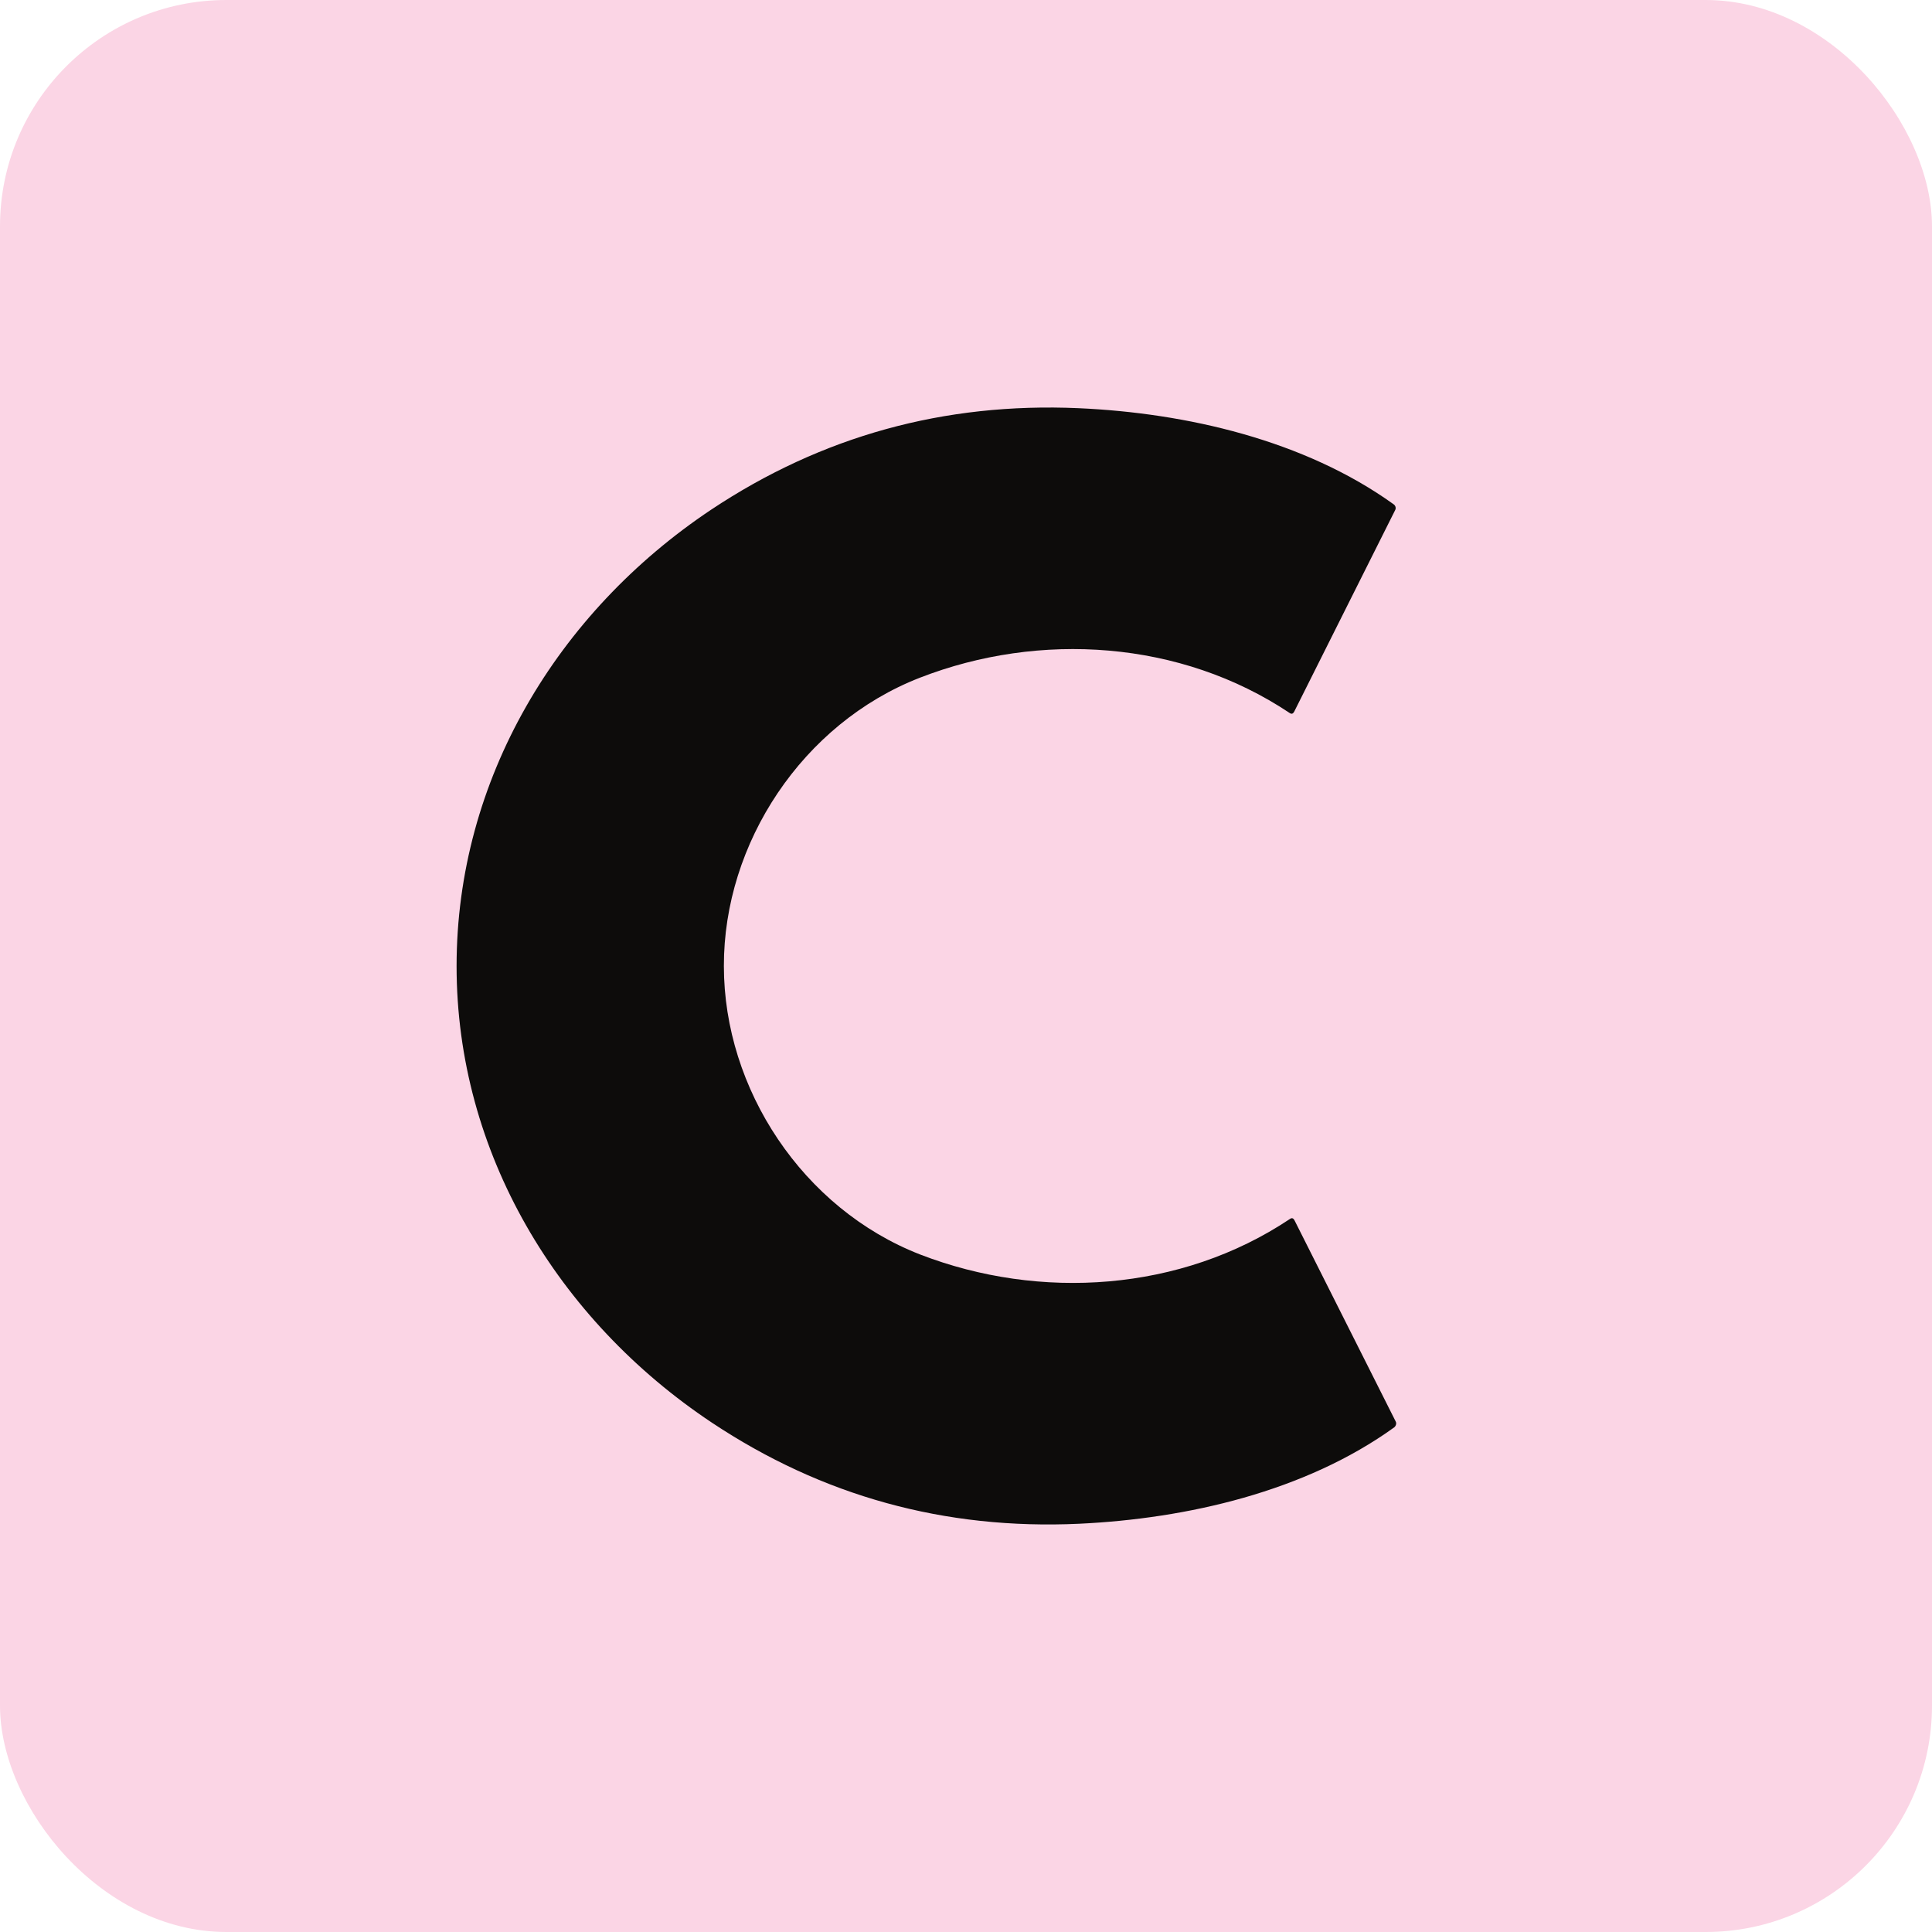 <svg width="512" height="512" viewBox="0 0 512 512" fill="none" xmlns="http://www.w3.org/2000/svg">
  <rect width="512" height="512" rx="60" fill="#FBD5E5"></rect>
  <path d="M191.836 256.029C191.836 288.604 212.75 320.356 243.858 332.459C275.565 344.712 312.97 342.321 341.829 323.046C342.354 322.672 342.728 322.822 343.028 323.345L369.863 376.689C370.163 377.212 369.938 377.884 369.489 378.258C345.877 395.292 314.544 402.464 285.984 403.809C250.379 405.453 217.922 396.487 188.613 376.988C147.685 349.718 121 305.414 121 256.029C121 206.645 147.61 162.341 188.463 135.071C217.772 115.572 250.229 106.606 285.835 108.175C314.319 109.445 345.652 116.618 369.339 133.652C369.863 134.025 370.013 134.698 369.714 135.221L342.953 188.64C342.653 189.163 342.279 189.312 341.754 188.938C312.895 169.663 275.49 167.272 243.783 179.6C212.675 191.703 191.761 223.455 191.836 256.029Z" fill="#0D0C0B"></path>
</svg>
